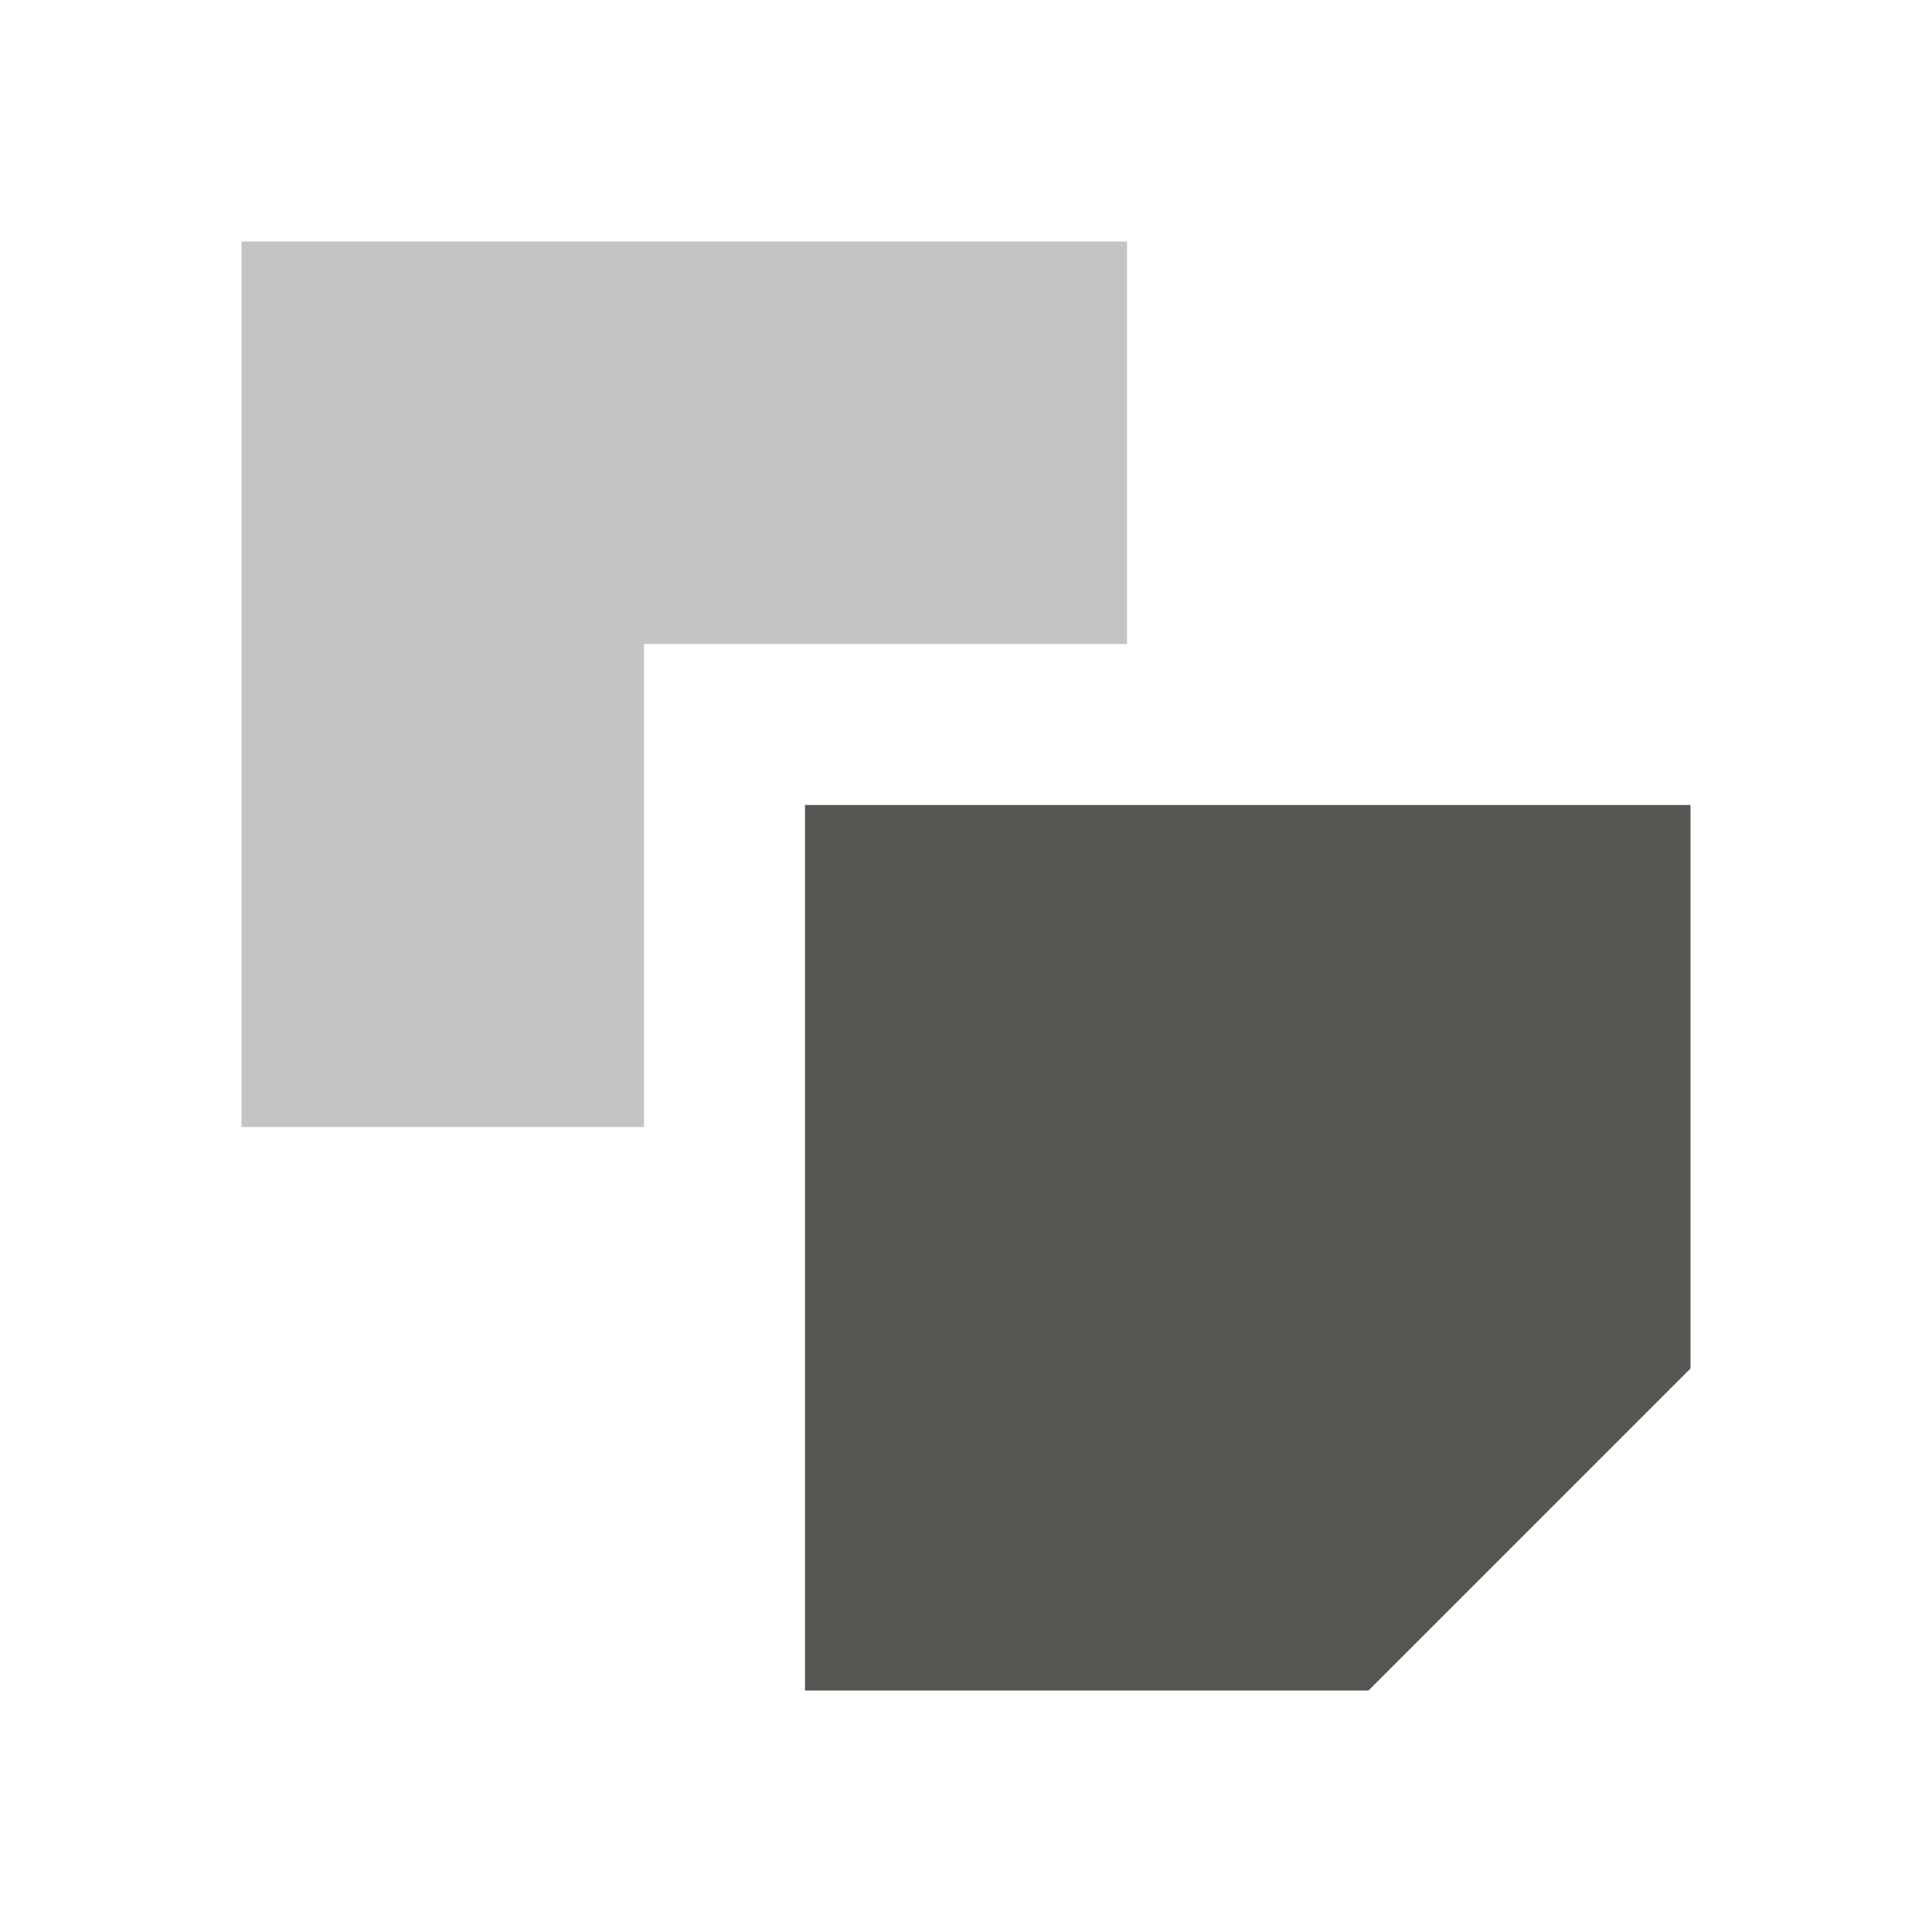 <svg xmlns="http://www.w3.org/2000/svg" viewBox="0 0 24 24">
  <path
     style="fill:#555753"
     d="m 10,10 v 11 h 7 l 4,-4 v -7 z"
     />
  <path
     style="fill:#555753;opacity:0.35"
     d="M 3,3 V 14 H 8 V 8 h 6 V 3 Z"
     />
</svg>
